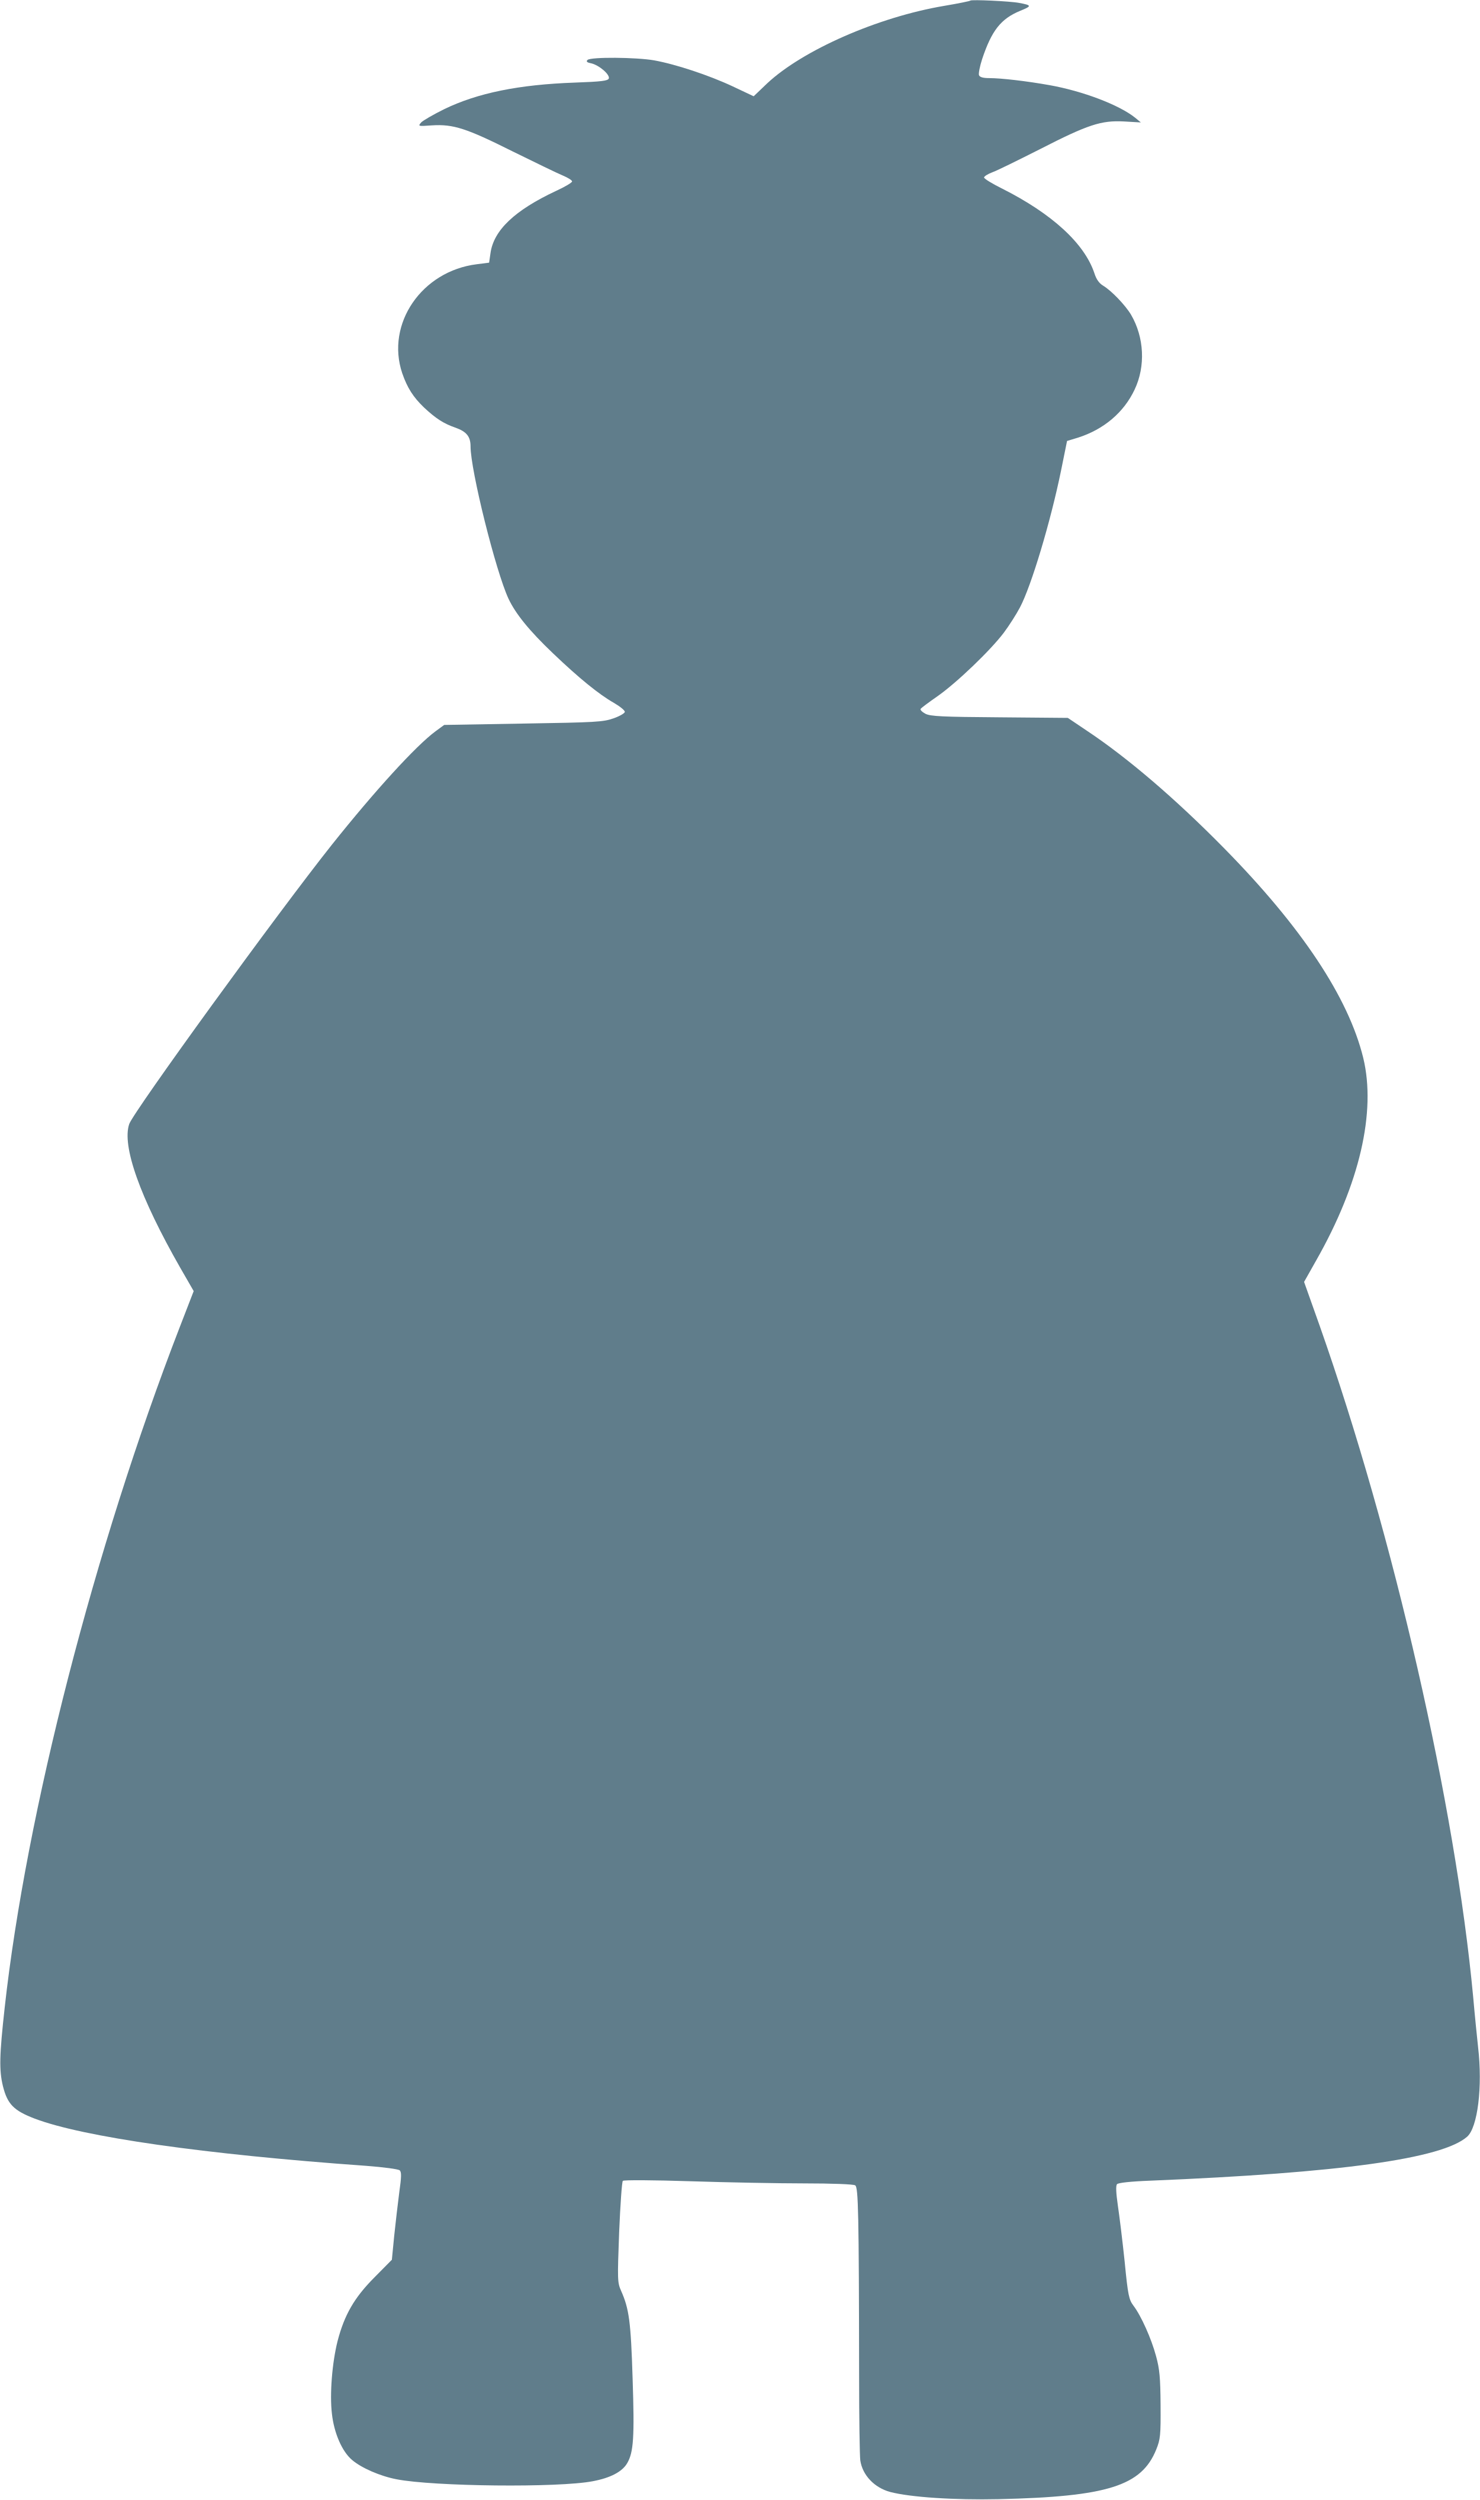 <?xml version="1.0" standalone="no"?>
<!DOCTYPE svg PUBLIC "-//W3C//DTD SVG 20010904//EN"
 "http://www.w3.org/TR/2001/REC-SVG-20010904/DTD/svg10.dtd">
<svg version="1.0" xmlns="http://www.w3.org/2000/svg"
 width="758pt" height="1280pt" viewBox="0 0 758 1280"
 preserveAspectRatio="xMidYMid meet">
<g transform="translate(0,1280) scale(0.1,-0.1)"
fill="#607d8b" stroke="none">
<path d="M4970 12797 c-3 -3 -63 -15 -134 -27 -339 -57 -726 -227 -908 -398
l-68 -65 -108 51 c-122 57 -291 113 -402 133 -91 16 -325 18 -341 2 -8 -8 -3
-13 18 -17 41 -9 98 -58 91 -78 -5 -12 -37 -16 -175 -21 -285 -10 -497 -53
-668 -136 -55 -27 -108 -58 -118 -68 -17 -20 -16 -20 55 -15 110 7 177 -15
413 -133 116 -57 231 -113 258 -124 26 -11 47 -24 47 -30 0 -6 -37 -28 -83
-49 -211 -99 -319 -201 -335 -319 l-7 -48 -63 -8 c-282 -35 -467 -305 -382
-558 26 -75 56 -122 111 -175 61 -57 101 -83 162 -104 56 -20 77 -45 77 -96 0
-122 129 -639 194 -779 36 -77 106 -164 229 -281 133 -127 234 -209 311 -253
31 -18 56 -38 56 -46 0 -7 -26 -22 -57 -33 -54 -19 -89 -21 -463 -27 l-405 -7
-45 -33 c-99 -73 -310 -304 -530 -580 -276 -347 -1014 -1364 -1038 -1430 -39
-112 55 -376 262 -738 l68 -118 -72 -186 c-436 -1127 -786 -2488 -896 -3483
-27 -244 -29 -320 -9 -402 23 -92 55 -125 162 -166 247 -94 867 -183 1698
-242 92 -7 165 -17 172 -23 10 -9 9 -34 -2 -112 -7 -55 -19 -155 -26 -223
l-12 -123 -91 -92 c-102 -103 -152 -190 -187 -324 -28 -111 -41 -272 -29 -373
11 -99 52 -193 103 -236 48 -41 144 -83 228 -99 189 -37 830 -44 1005 -10 91
17 151 49 176 92 33 56 38 134 28 433 -9 292 -18 358 -59 450 -19 43 -19 55
-10 300 6 140 14 259 19 263 4 5 160 4 346 -2 187 -6 449 -11 584 -11 137 0
252 -4 260 -10 16 -10 19 -140 20 -980 0 -212 3 -404 6 -428 11 -76 72 -140
153 -162 103 -27 329 -42 556 -37 558 13 732 68 807 255 21 52 23 72 22 227
-1 141 -5 184 -23 250 -24 90 -77 208 -116 259 -23 31 -28 51 -45 226 -11 105
-27 235 -35 288 -9 63 -11 100 -4 108 6 7 67 14 172 18 971 40 1492 112 1621
225 54 47 80 256 56 460 -5 47 -17 163 -25 256 -92 983 -406 2357 -786 3436
l-80 225 62 110 c222 390 308 760 241 1037 -76 310 -316 671 -715 1076 -249
253 -494 462 -700 599 l-98 66 -349 3 c-296 2 -354 5 -380 18 -17 9 -28 20
-25 25 3 5 42 34 88 66 98 69 270 234 338 324 27 36 64 94 83 130 58 110 156
436 210 699 l31 153 56 17 c132 42 235 129 290 246 57 120 49 268 -18 383 -29
49 -101 124 -143 149 -20 12 -35 32 -45 64 -51 153 -218 305 -472 433 -51 25
-93 51 -93 57 0 6 19 18 43 27 23 8 132 62 243 118 248 127 314 148 431 142
l86 -5 -29 24 c-82 66 -270 137 -439 167 -118 21 -248 36 -308 36 -33 0 -49 5
-53 15 -3 8 4 45 16 82 49 147 96 207 196 248 59 24 59 28 -6 40 -46 9 -244
18 -250 12z"/>
</g>
</svg>
